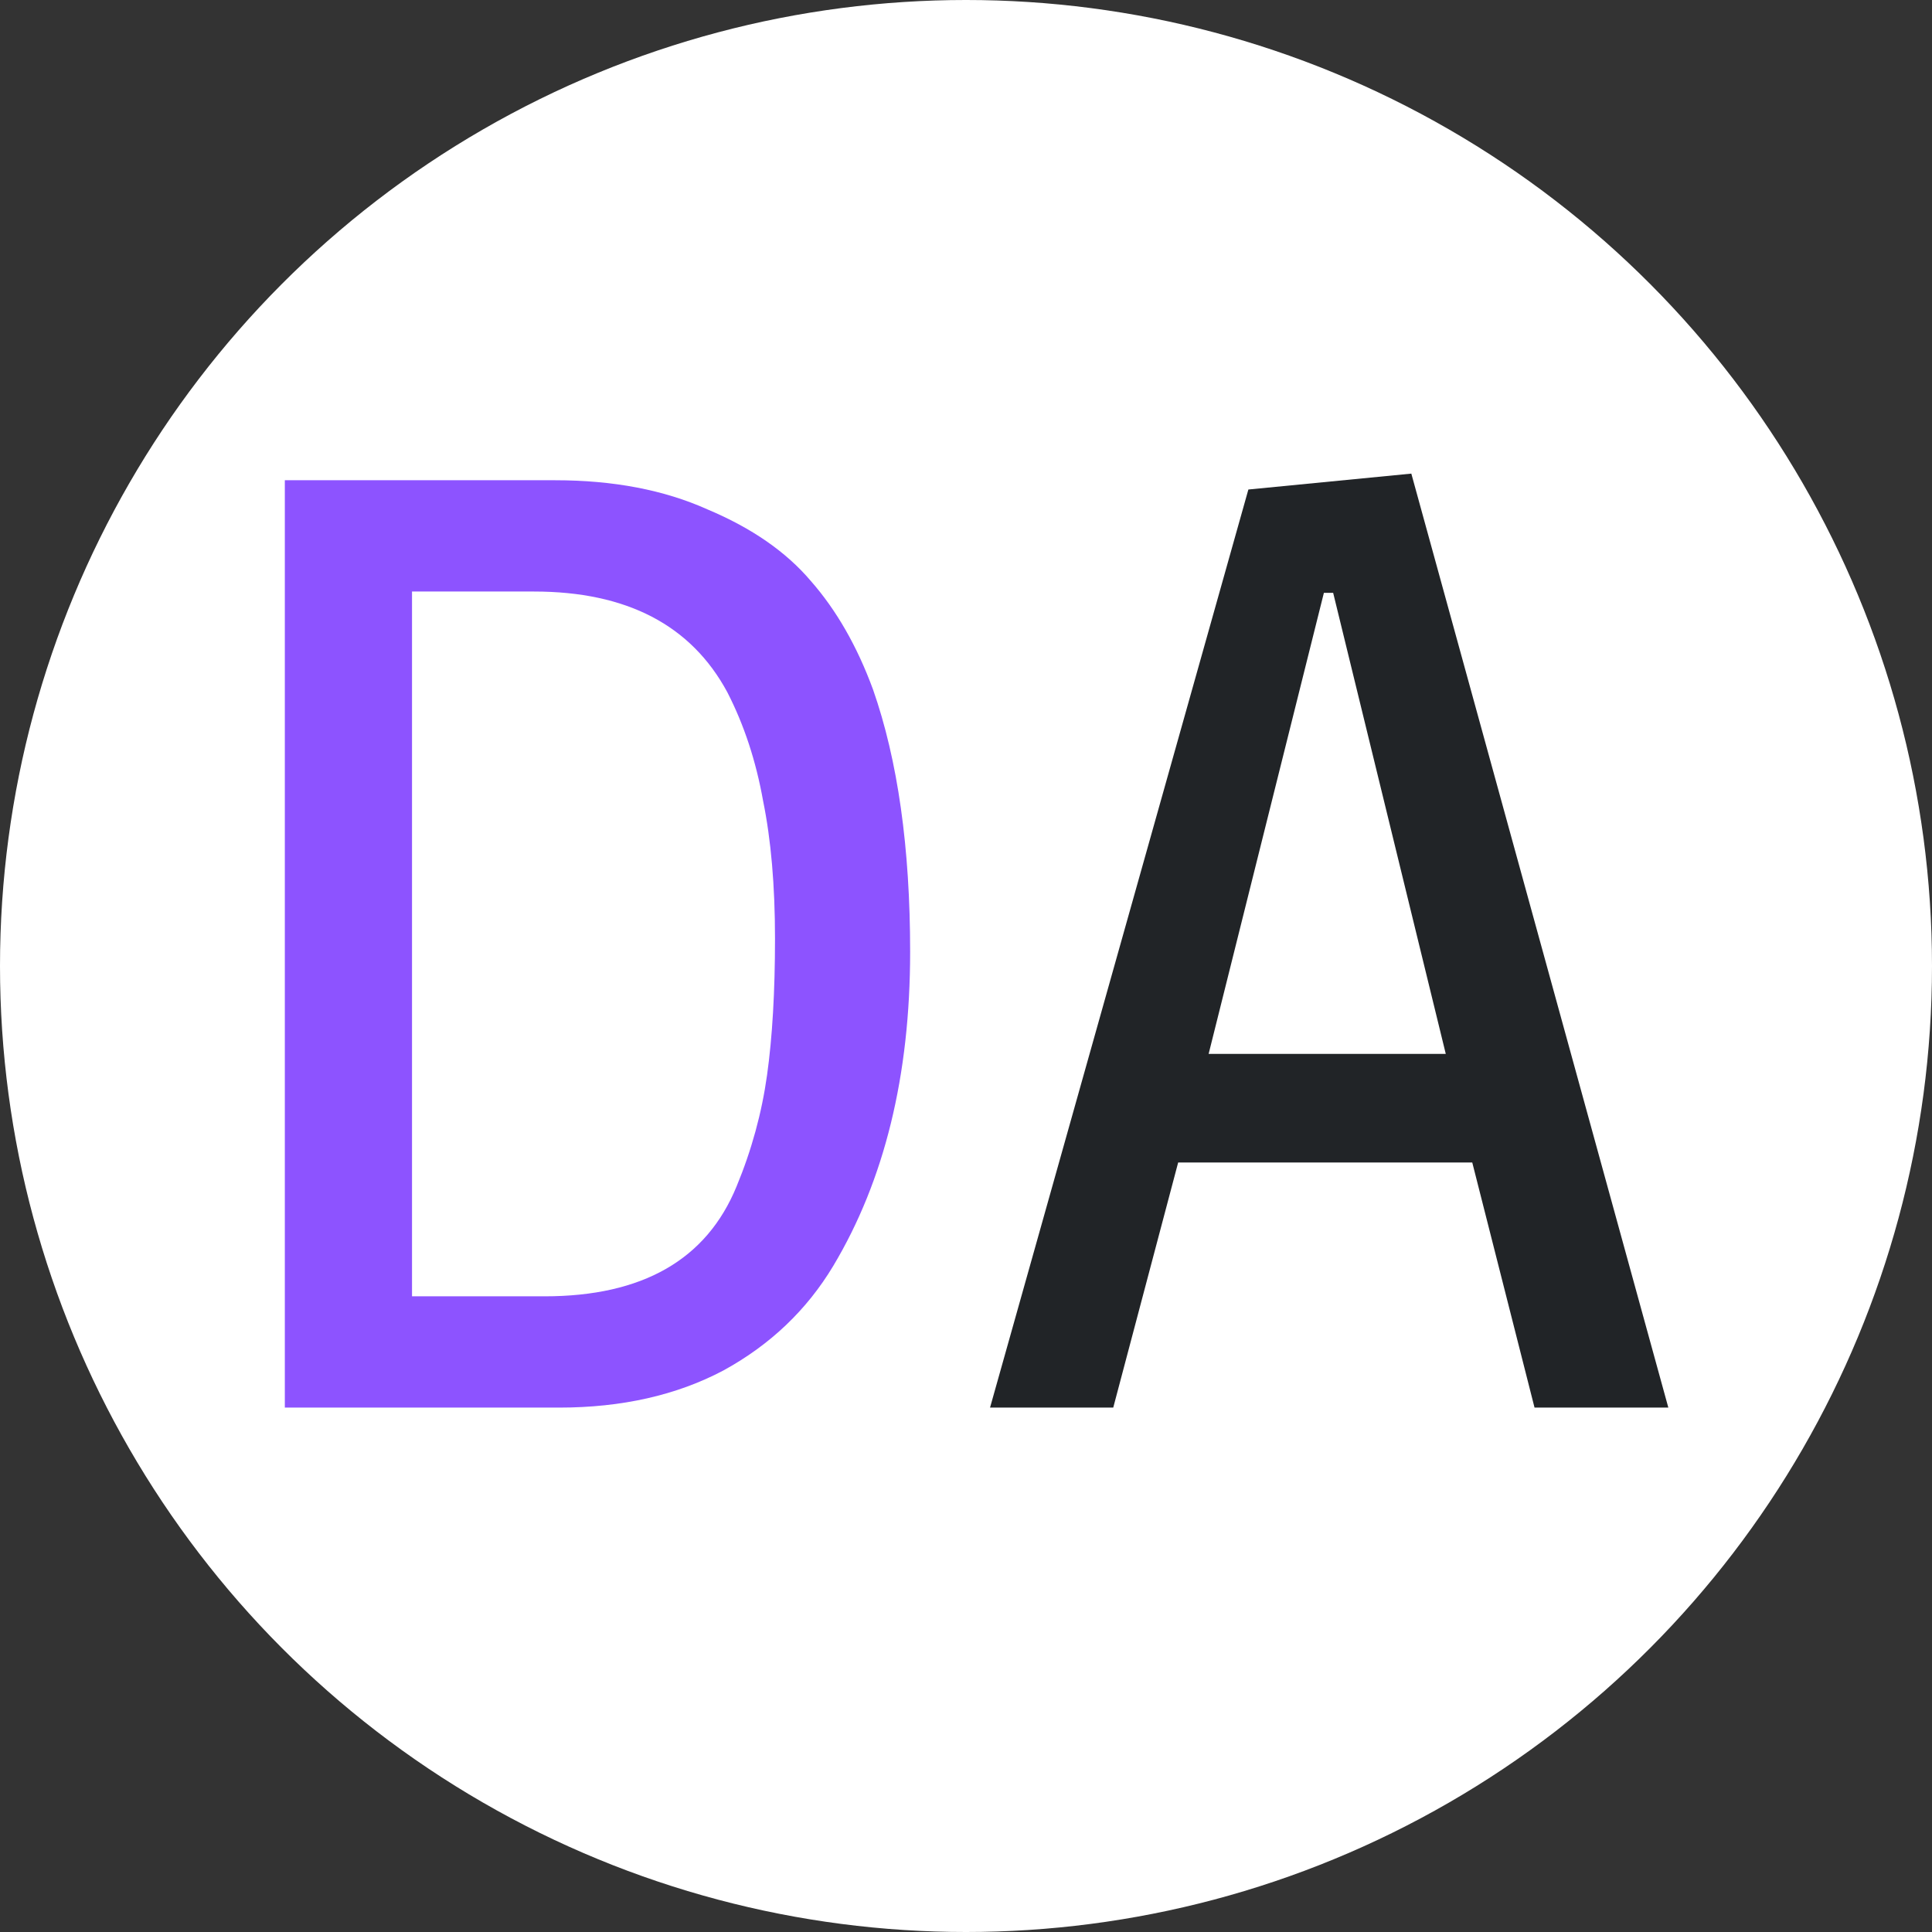<svg width="70" height="70" viewBox="0 0 70 70" fill="none" xmlns="http://www.w3.org/2000/svg">
<rect x="0" y="0" width="70" height="70" fill="#333333" stroke="none"/>
<circle cx="35" cy="35" r="35" fill="white"/>
<path d="M10.32 17.4H20.112C22.224 17.4 24.064 17.752 25.632 18.456C27.232 19.128 28.48 19.992 29.376 21.048C30.304 22.104 31.056 23.416 31.632 24.984C32.528 27.544 32.976 30.712 32.976 34.488C32.976 38.968 32.048 42.76 30.192 45.864C29.232 47.464 27.904 48.728 26.208 49.656C24.512 50.552 22.528 51 20.256 51H10.32V17.4ZM14.928 21.432V46.968H19.728C23.28 46.968 25.6 45.64 26.688 42.984C27.232 41.672 27.6 40.328 27.792 38.952C27.984 37.576 28.08 35.928 28.08 34.008C28.08 32.088 27.936 30.424 27.648 29.016C27.392 27.576 26.96 26.264 26.352 25.08C25.04 22.648 22.704 21.432 19.344 21.432H14.928Z" fill="#8D53FF"/>
<path d="M51.135 17.16L60.447 51H55.599L53.343 42.12H42.687L40.335 51H35.871L45.231 17.736L51.135 17.16ZM47.967 21.48L43.791 38.184H52.383L48.303 21.48H47.967Z" fill="#212427"/>
</svg>
